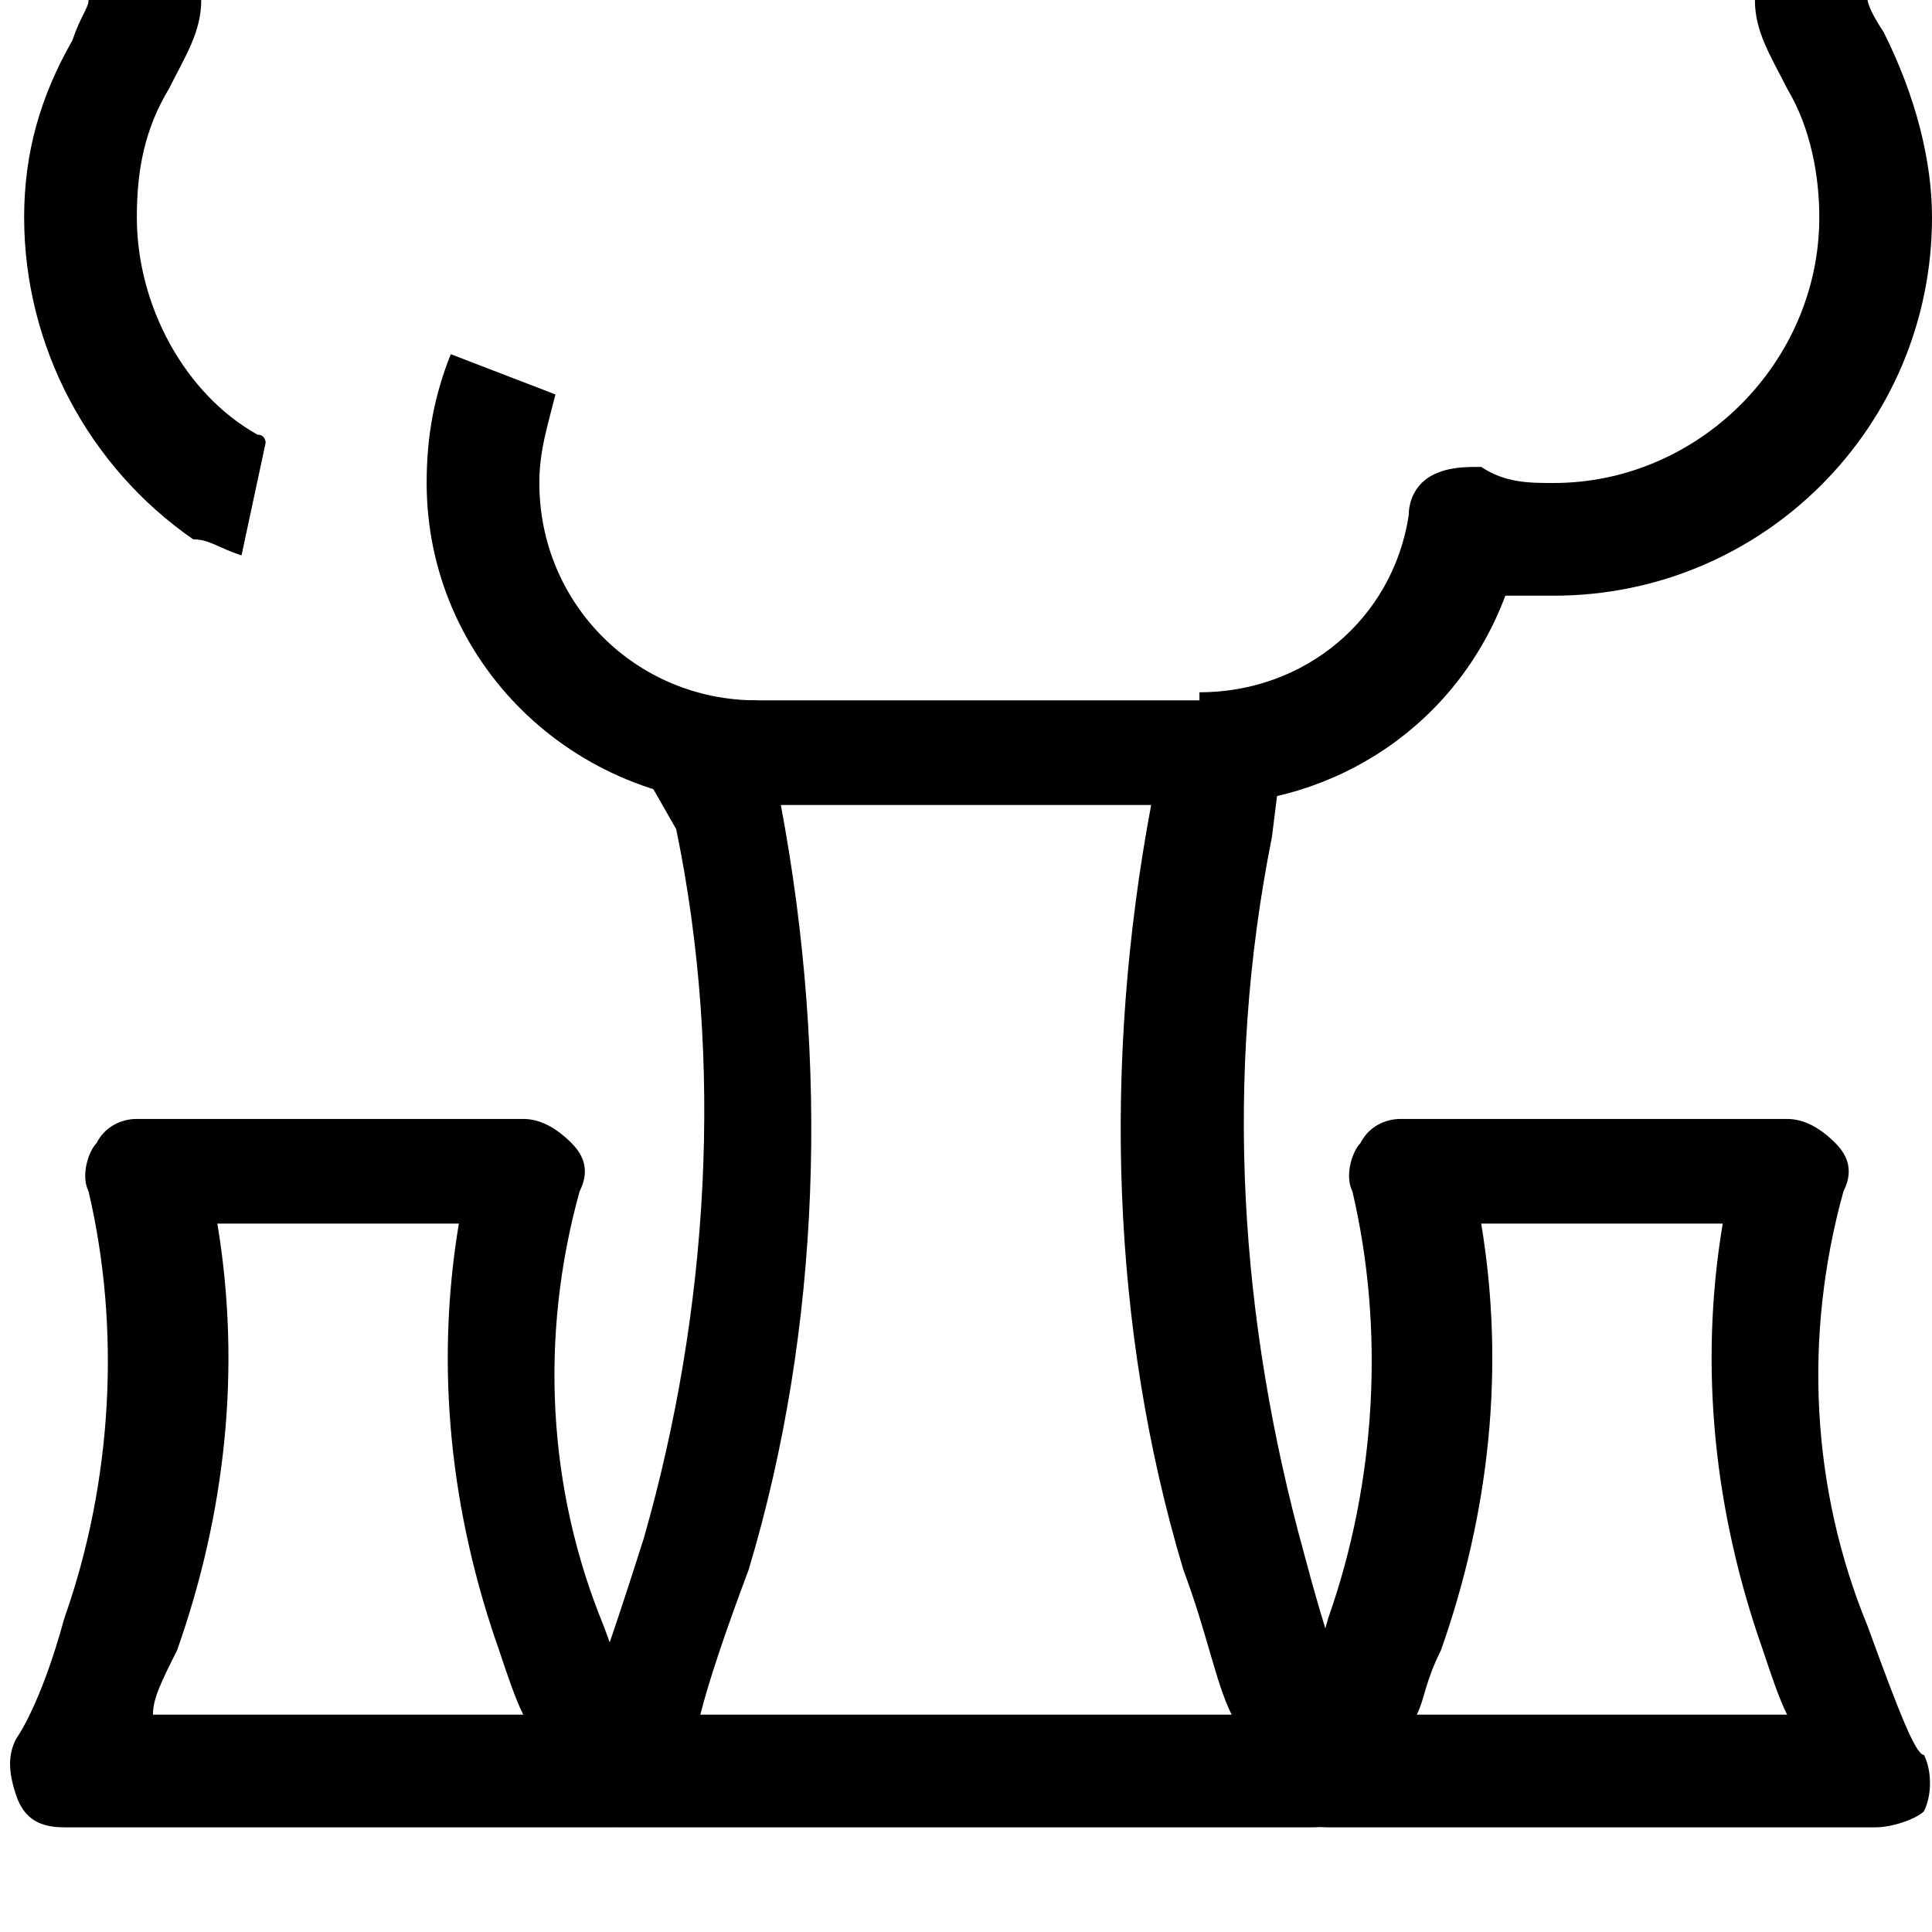 <?xml version="1.0" encoding="utf-8"?>
<!-- Generator: Adobe Illustrator 26.5.0, SVG Export Plug-In . SVG Version: 6.00 Build 0)  -->
<svg version="1.1" xmlns="http://www.w3.org/2000/svg" xmlns:xlink="http://www.w3.org/1999/xlink" x="0px" y="0px"
	 viewBox="0 0 24 24" style="enable-background:new 0 0 24 24;" xml:space="preserve">
<style type="text/css">
	.st0{fill:none;stroke:#000000;stroke-width:1.4;stroke-linejoin:round;stroke-miterlimit:10;}
	.st1{fill:none;stroke:#000000;stroke-width:1.4;stroke-miterlimit:10;}
	.st2{fill:none;stroke:#12100B;stroke-width:1.4;stroke-miterlimit:10;}
	.st3{fill:#FFFFFF;}
	.st4{fill:#606060;}
</style>
<g id="Layer_1">
</g>
<g id="Layer_3_FINAL">
</g>
<g id="Layer_4">
	<path d="M16.3,22.7H7.7c-0.2,0-0.5-0.1-0.6-0.3c-0.1-0.2-0.1-0.5,0-0.7c0,0,0.3-0.7,0.9-2.6c0.8-2.8,1-5.9,0.4-8.8L8,9.6
		C7.9,9.4,7.9,9.2,8,9c0.1-0.2,0.4-0.3,0.6-0.3l6.6,0c0.2,0,0.4,0.1,0.5,0.3c0.1,0.2,0.2,0.4,0.2,0.6l-0.1,0.8c-0.6,3-0.4,6,0.4,8.9
		c0.5,1.9,0.9,2.6,0.9,2.6c0.1,0.2,0.1,0.5,0,0.7C16.8,22.6,16.6,22.7,16.3,22.7z M8.7,21.3h6.6c-0.2-0.4-0.3-1-0.6-1.8
		c-0.9-3-1-6.3-0.4-9.5l-4.6,0c0.6,3.2,0.5,6.5-0.4,9.5C9,20.3,8.8,20.9,8.7,21.3z"/>
	<path d="M7.6,22.7H0.8c-0.3,0-0.5-0.1-0.6-0.4s-0.1-0.5,0-0.7l0,0c0,0,0.3-0.4,0.6-1.5c0.6-1.7,0.7-3.6,0.3-5.3
		c-0.1-0.2,0-0.5,0.1-0.6c0.1-0.2,0.3-0.3,0.5-0.3h4.8c0.2,0,0.4,0.1,0.6,0.3s0.2,0.4,0.1,0.6c-0.5,1.8-0.4,3.7,0.3,5.4
		c0.4,1.1,0.6,1.6,0.7,1.6c0.1,0.2,0.1,0.5,0,0.7C8.1,22.6,7.8,22.7,7.6,22.7z M1.9,21.3h4.6c-0.1-0.2-0.2-0.5-0.3-0.8
		c-0.6-1.7-0.8-3.5-0.5-5.3h-3c0.3,1.8,0.1,3.6-0.5,5.3C2,20.9,1.9,21.1,1.9,21.3z"/>
	<path d="M23.3,22.7h-6.8c-0.3,0-0.5-0.1-0.6-0.4s-0.1-0.5,0-0.7l0,0c0,0,0.3-0.4,0.6-1.5c0.6-1.7,0.7-3.6,0.3-5.3
		c-0.1-0.2,0-0.5,0.1-0.6c0.1-0.2,0.3-0.3,0.5-0.3h4.8c0.2,0,0.4,0.1,0.6,0.3s0.2,0.4,0.1,0.6c-0.5,1.8-0.4,3.7,0.3,5.4
		c0.4,1.1,0.6,1.6,0.7,1.6c0.1,0.2,0.1,0.5,0,0.7C23.8,22.6,23.5,22.7,23.3,22.7z M17.6,21.3h4.6c-0.1-0.2-0.2-0.5-0.3-0.8
		c-0.6-1.7-0.8-3.5-0.5-5.3h-3c0.3,1.8,0.1,3.6-0.5,5.3C17.7,20.9,17.7,21.1,17.6,21.3z"/>
	<g>
		<path d="M9.4,10C7.1,10,5.3,8.2,5.3,6c0-0.6,0.1-1.1,0.3-1.6l1.3,0.5C6.8,5.3,6.7,5.6,6.7,6c0,1.5,1.2,2.7,2.7,2.7V10z"/>
		<path d="M14.9,10V8.6c1.3,0,2.4-0.9,2.6-2.2c0-0.2,0.1-0.4,0.3-0.5c0.2-0.1,0.4-0.1,0.6-0.1C18.7,6,19,6,19.3,6
			c1.8,0,3.3-1.5,3.3-3.3c0-0.5-0.1-1.1-0.4-1.6c-0.2-0.4-0.4-0.7-0.4-1.1h1.4c0,0,0,0.1,0.2,0.4C23.8,1.2,24,2,24,2.7
			c0,2.6-2.1,4.7-4.7,4.7c-0.2,0-0.4,0-0.6,0C18.1,9,16.6,10,14.9,10z"/>
		<path d="M3,6.9C2.7,6.8,2.6,6.7,2.4,6.7C1.1,5.8,0.3,4.3,0.3,2.7c0-0.8,0.2-1.5,0.6-2.2C1,0.2,1.1,0.1,1.1,0l1.4,0
			c0,0.4-0.2,0.7-0.4,1.1c-0.3,0.5-0.4,1-0.4,1.6c0,1.1,0.6,2.2,1.5,2.7c0.1,0,0.1,0.1,0.1,0.1L3,6.9z"/>
	</g>
</g>
</svg>
